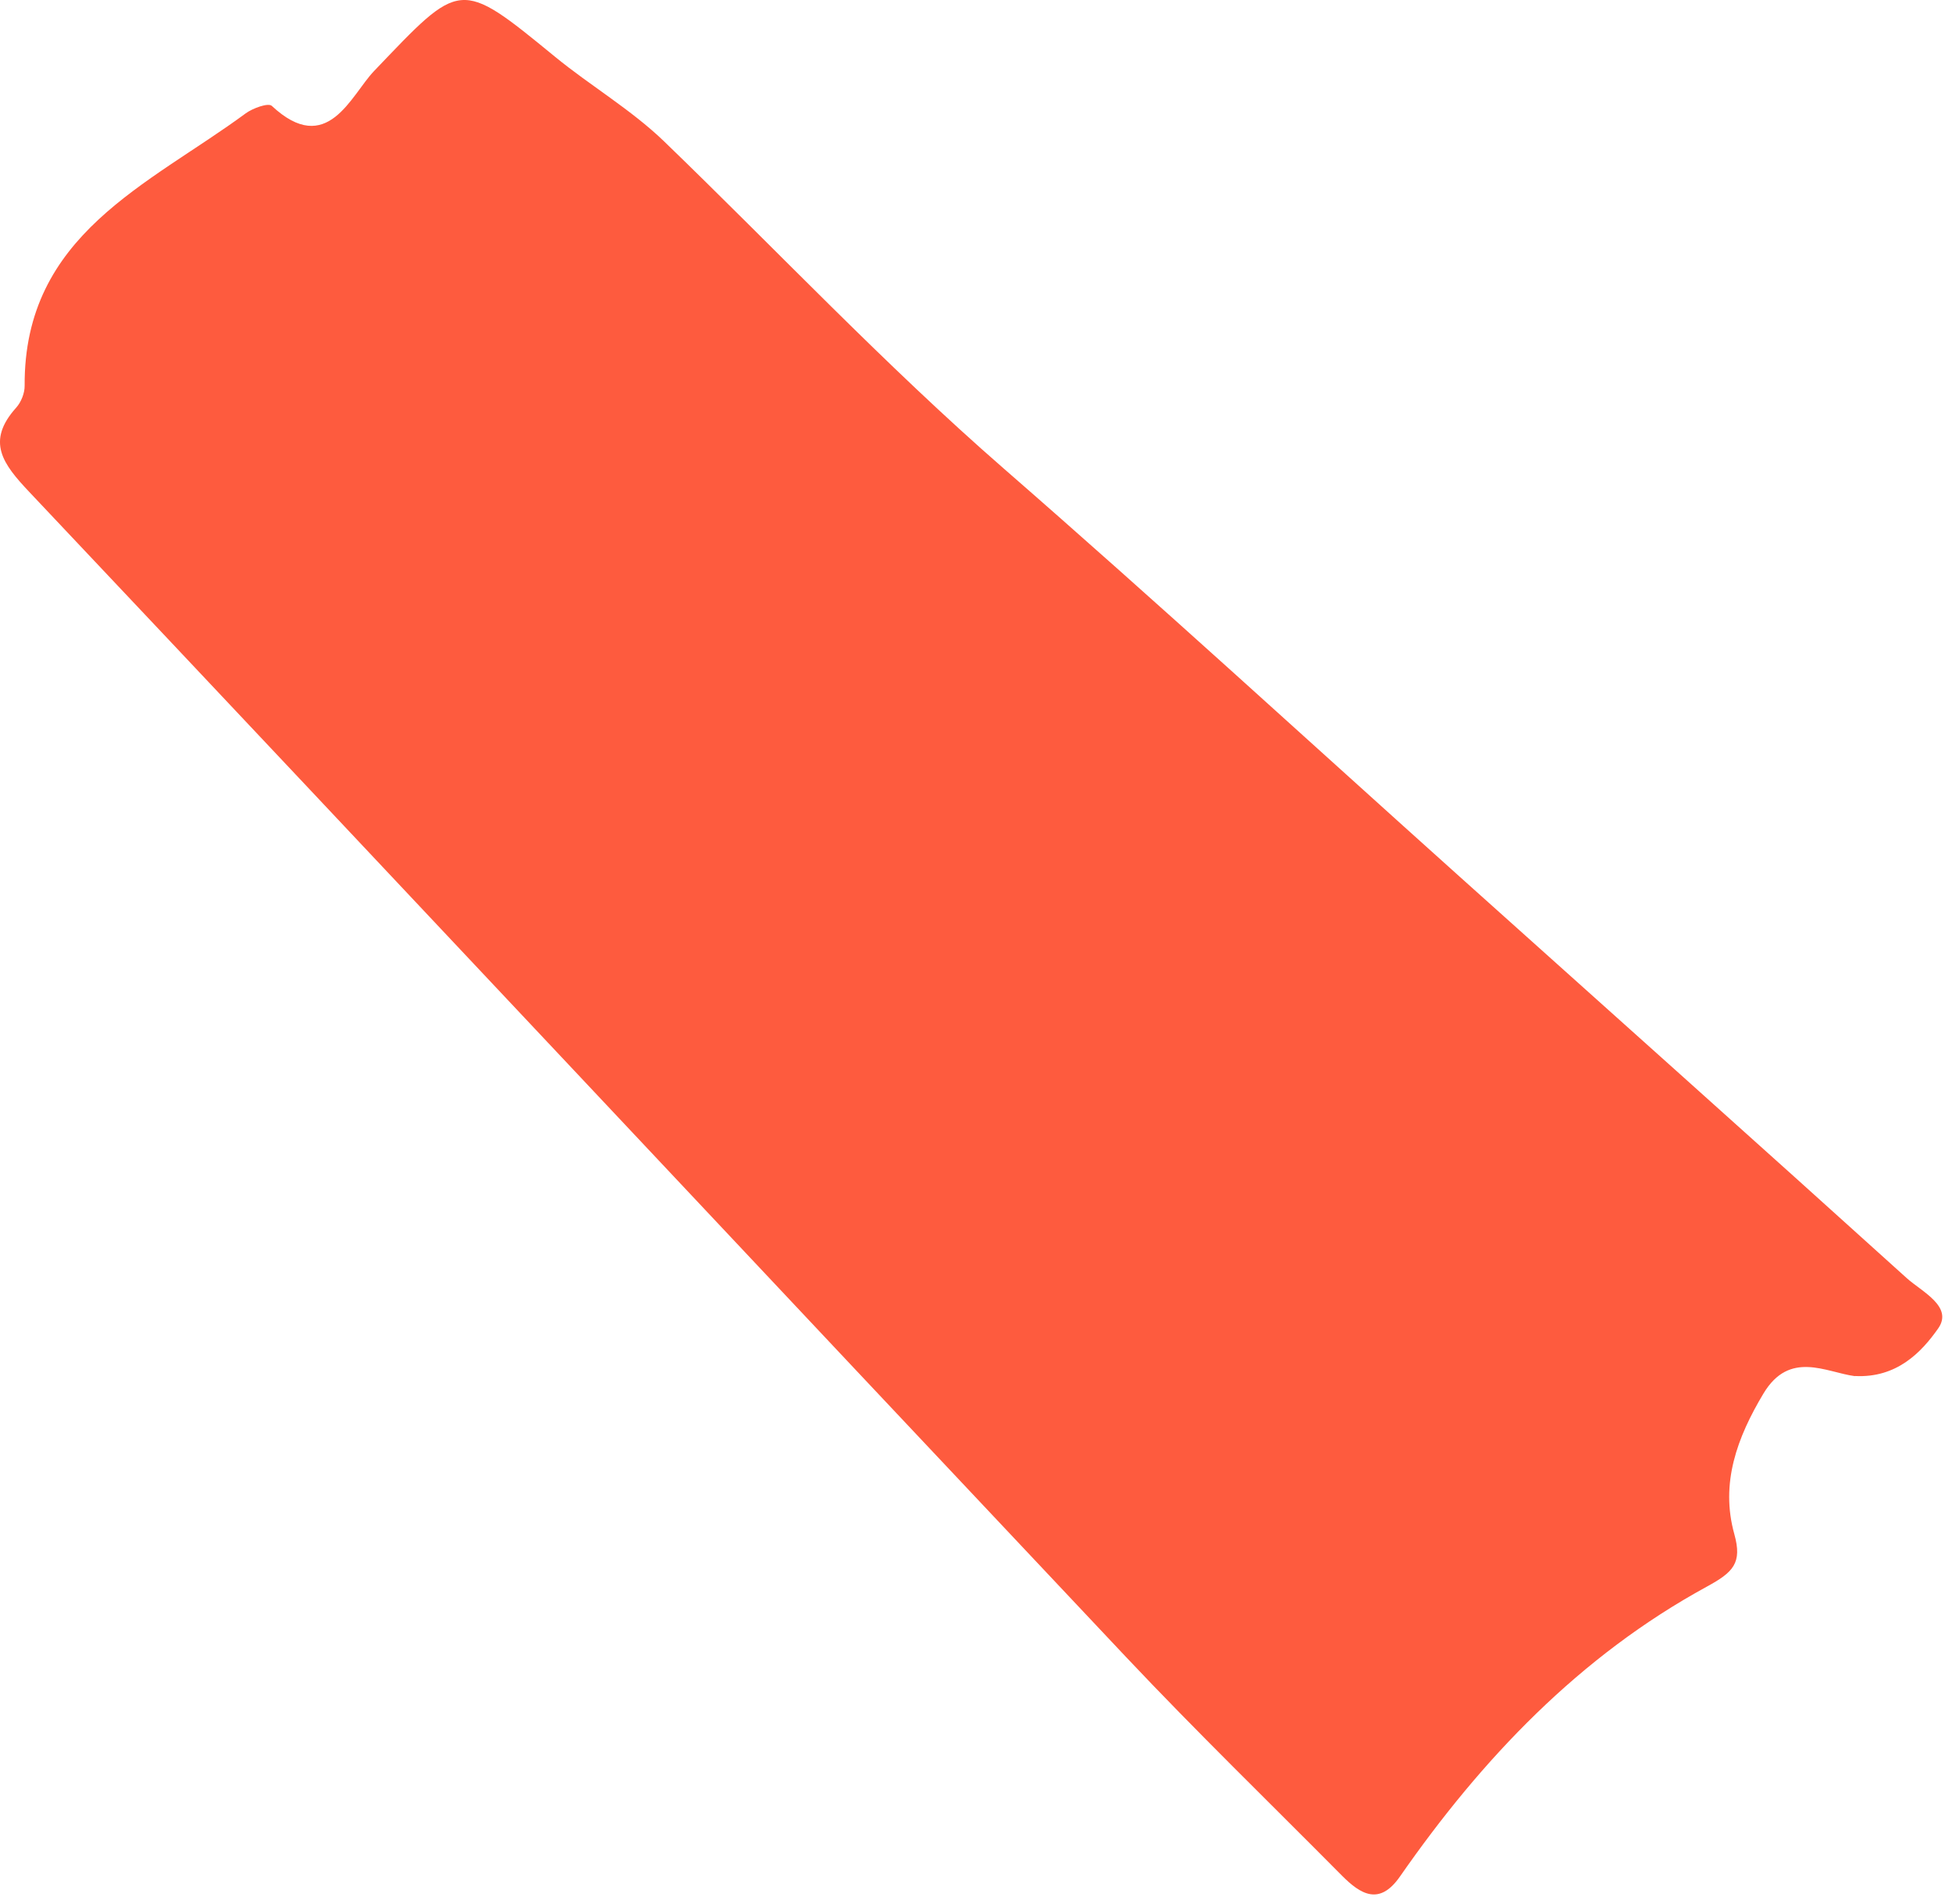 <svg xmlns="http://www.w3.org/2000/svg" width="162" height="158" fill="none"><path fill="#FE5B3E" d="M153.935 114.183c-2.4-.32-5.41-2.17-7.58 1.44-2.18 3.64-3.6 7.44-2.42 11.67.67 2.4-.09 3.16-2.27 4.35-10.56 5.76-18.67 14.27-25.48 24.06-1.7 2.44-3.26 1.49-4.83-.09-5.98-6.03-12.07-11.94-17.9-18.12-30.37-32.21-60.65-64.51-91.04-96.69-2.17-2.3-3.6-4.17-1.07-6.98.41-.46.71-1.21.7-1.82-.07-12.56 10.29-16.66 18.35-22.6.59-.43 1.87-.89 2.16-.62 4.61 4.3 6.56-.87 8.48-2.88 7.25-7.58 7.04-7.73 15.02-1.2 2.94 2.41 6.29 4.37 9.02 6.99 9.39 9.06 18.33 18.56 28.19 27.15 12.78 11.13 25.28 22.6 37.9 33.92 12.36 11.09 24.75 22.14 37.07 33.28 1.25 1.13 3.89 2.36 2.62 4.18-1.39 1.98-3.44 4.13-6.91 3.95z"/></svg>